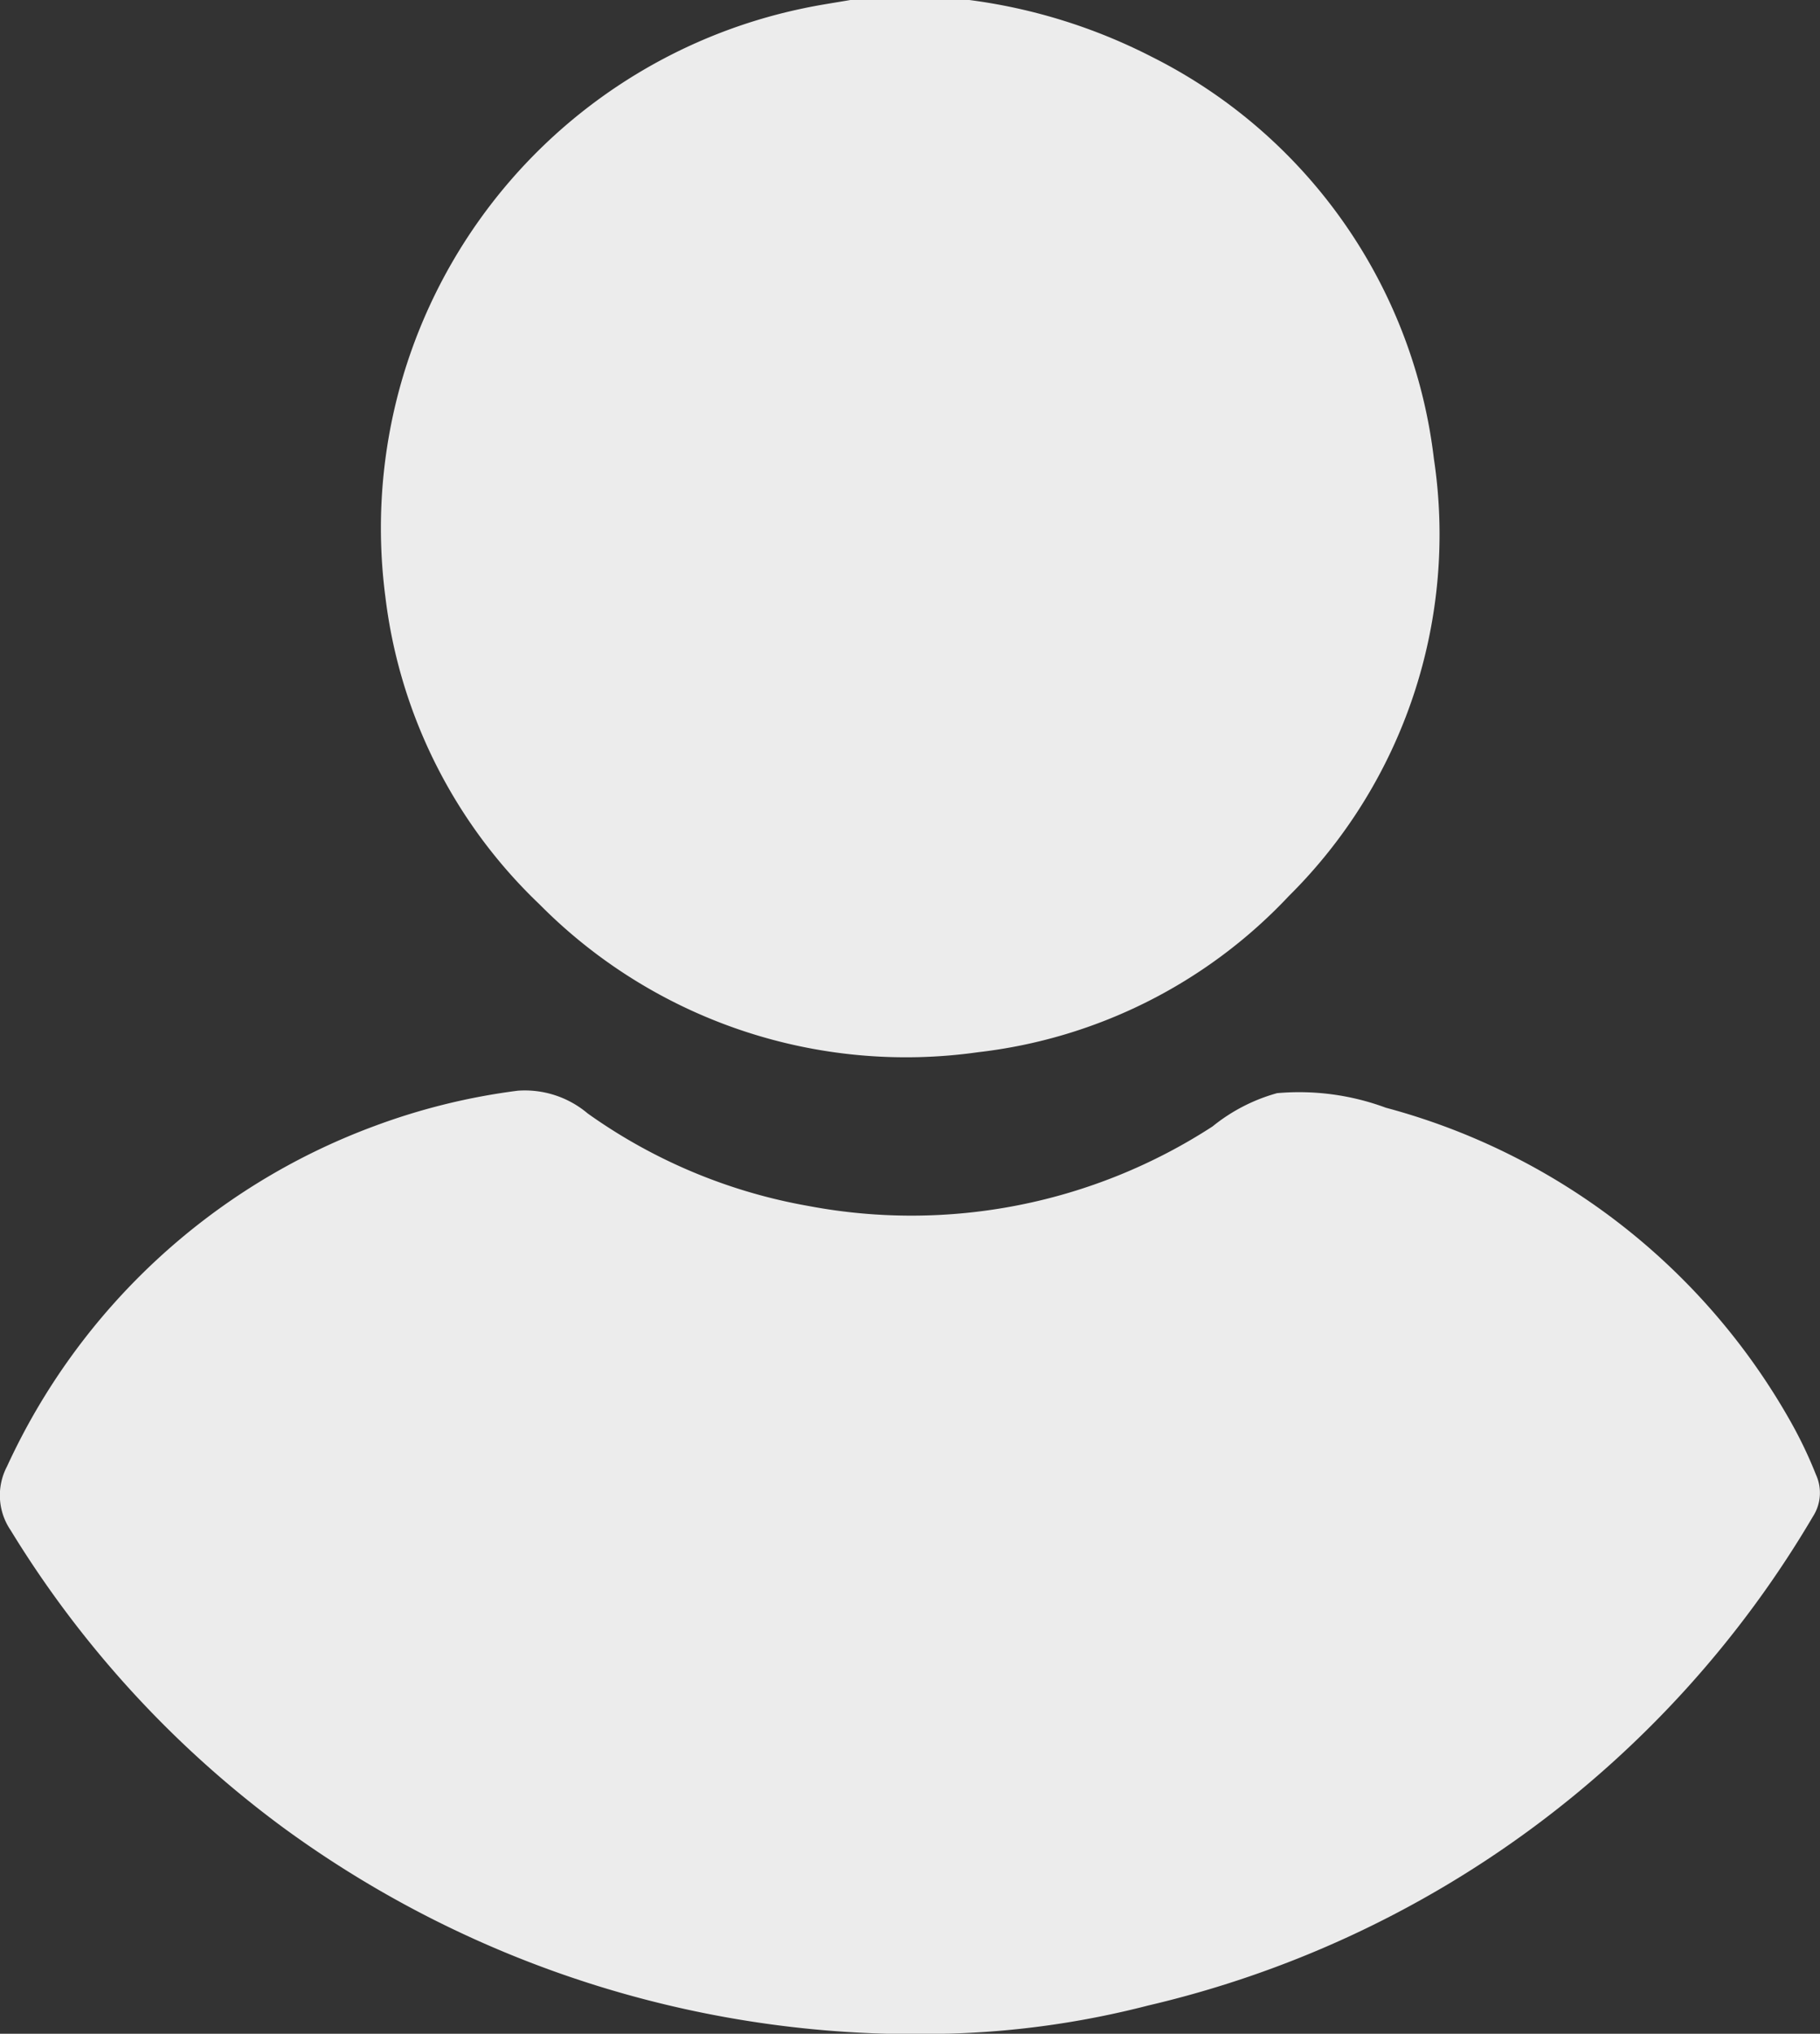 <?xml version="1.0" encoding="UTF-8"?>
<svg xmlns="http://www.w3.org/2000/svg" xmlns:xlink="http://www.w3.org/1999/xlink" id="Group_16" data-name="Group 16" width="34.825" height="38.902" viewBox="0 0 34.825 38.902">
  <rect x="0" y="0" width="34.825" height="38.902" fill="#333333" stroke="none"/>
  <defs>
    <clipPath id="clip-path">
      <rect id="Rectangle_35" data-name="Rectangle 35" width="34.825" height="38.902" fill="#ececec"></rect>
    </clipPath>
  </defs>
  <g id="Group_15" data-name="Group 15" clip-path="url(#clip-path)">
    <path id="Path_24" data-name="Path 24" d="M80.249,0a10.652,10.652,0,0,1,3.489,1.086,9.9,9.9,0,0,1,5.4,7.689,9.737,9.737,0,0,1-2.777,8.366,9.669,9.669,0,0,1-5.946,2.986A9.863,9.863,0,0,1,72.026,17.3a9.731,9.731,0,0,1-2.951-5.884A10.154,10.154,0,0,1,77.08.158c.3-.064.595-.106.892-.158Z" transform="translate(-61.701)" fill="#ececec"></path>
    <path id="Path_25" data-name="Path 25" d="M18.128,215.482a20.489,20.489,0,0,1-12.7-3.935,20.067,20.067,0,0,1-5.225-5.695,1.186,1.186,0,0,1-.069-1.22,12.513,12.513,0,0,1,7.021-6.507,12.3,12.3,0,0,1,2.753-.68,1.862,1.862,0,0,1,1.337.435,10.365,10.365,0,0,0,4.23,1.771,10.582,10.582,0,0,0,7.726-1.522,3.4,3.4,0,0,1,1.235-.637,4.779,4.779,0,0,1,2.083.279,12.637,12.637,0,0,1,7.756,6.025,8.226,8.226,0,0,1,.472.992.834.834,0,0,1-.056.8,20.051,20.051,0,0,1-12.723,9.356,17.145,17.145,0,0,1-3.842.539" transform="translate(0 -176.582)" fill="#ececec"></path>
  </g>
</svg>
